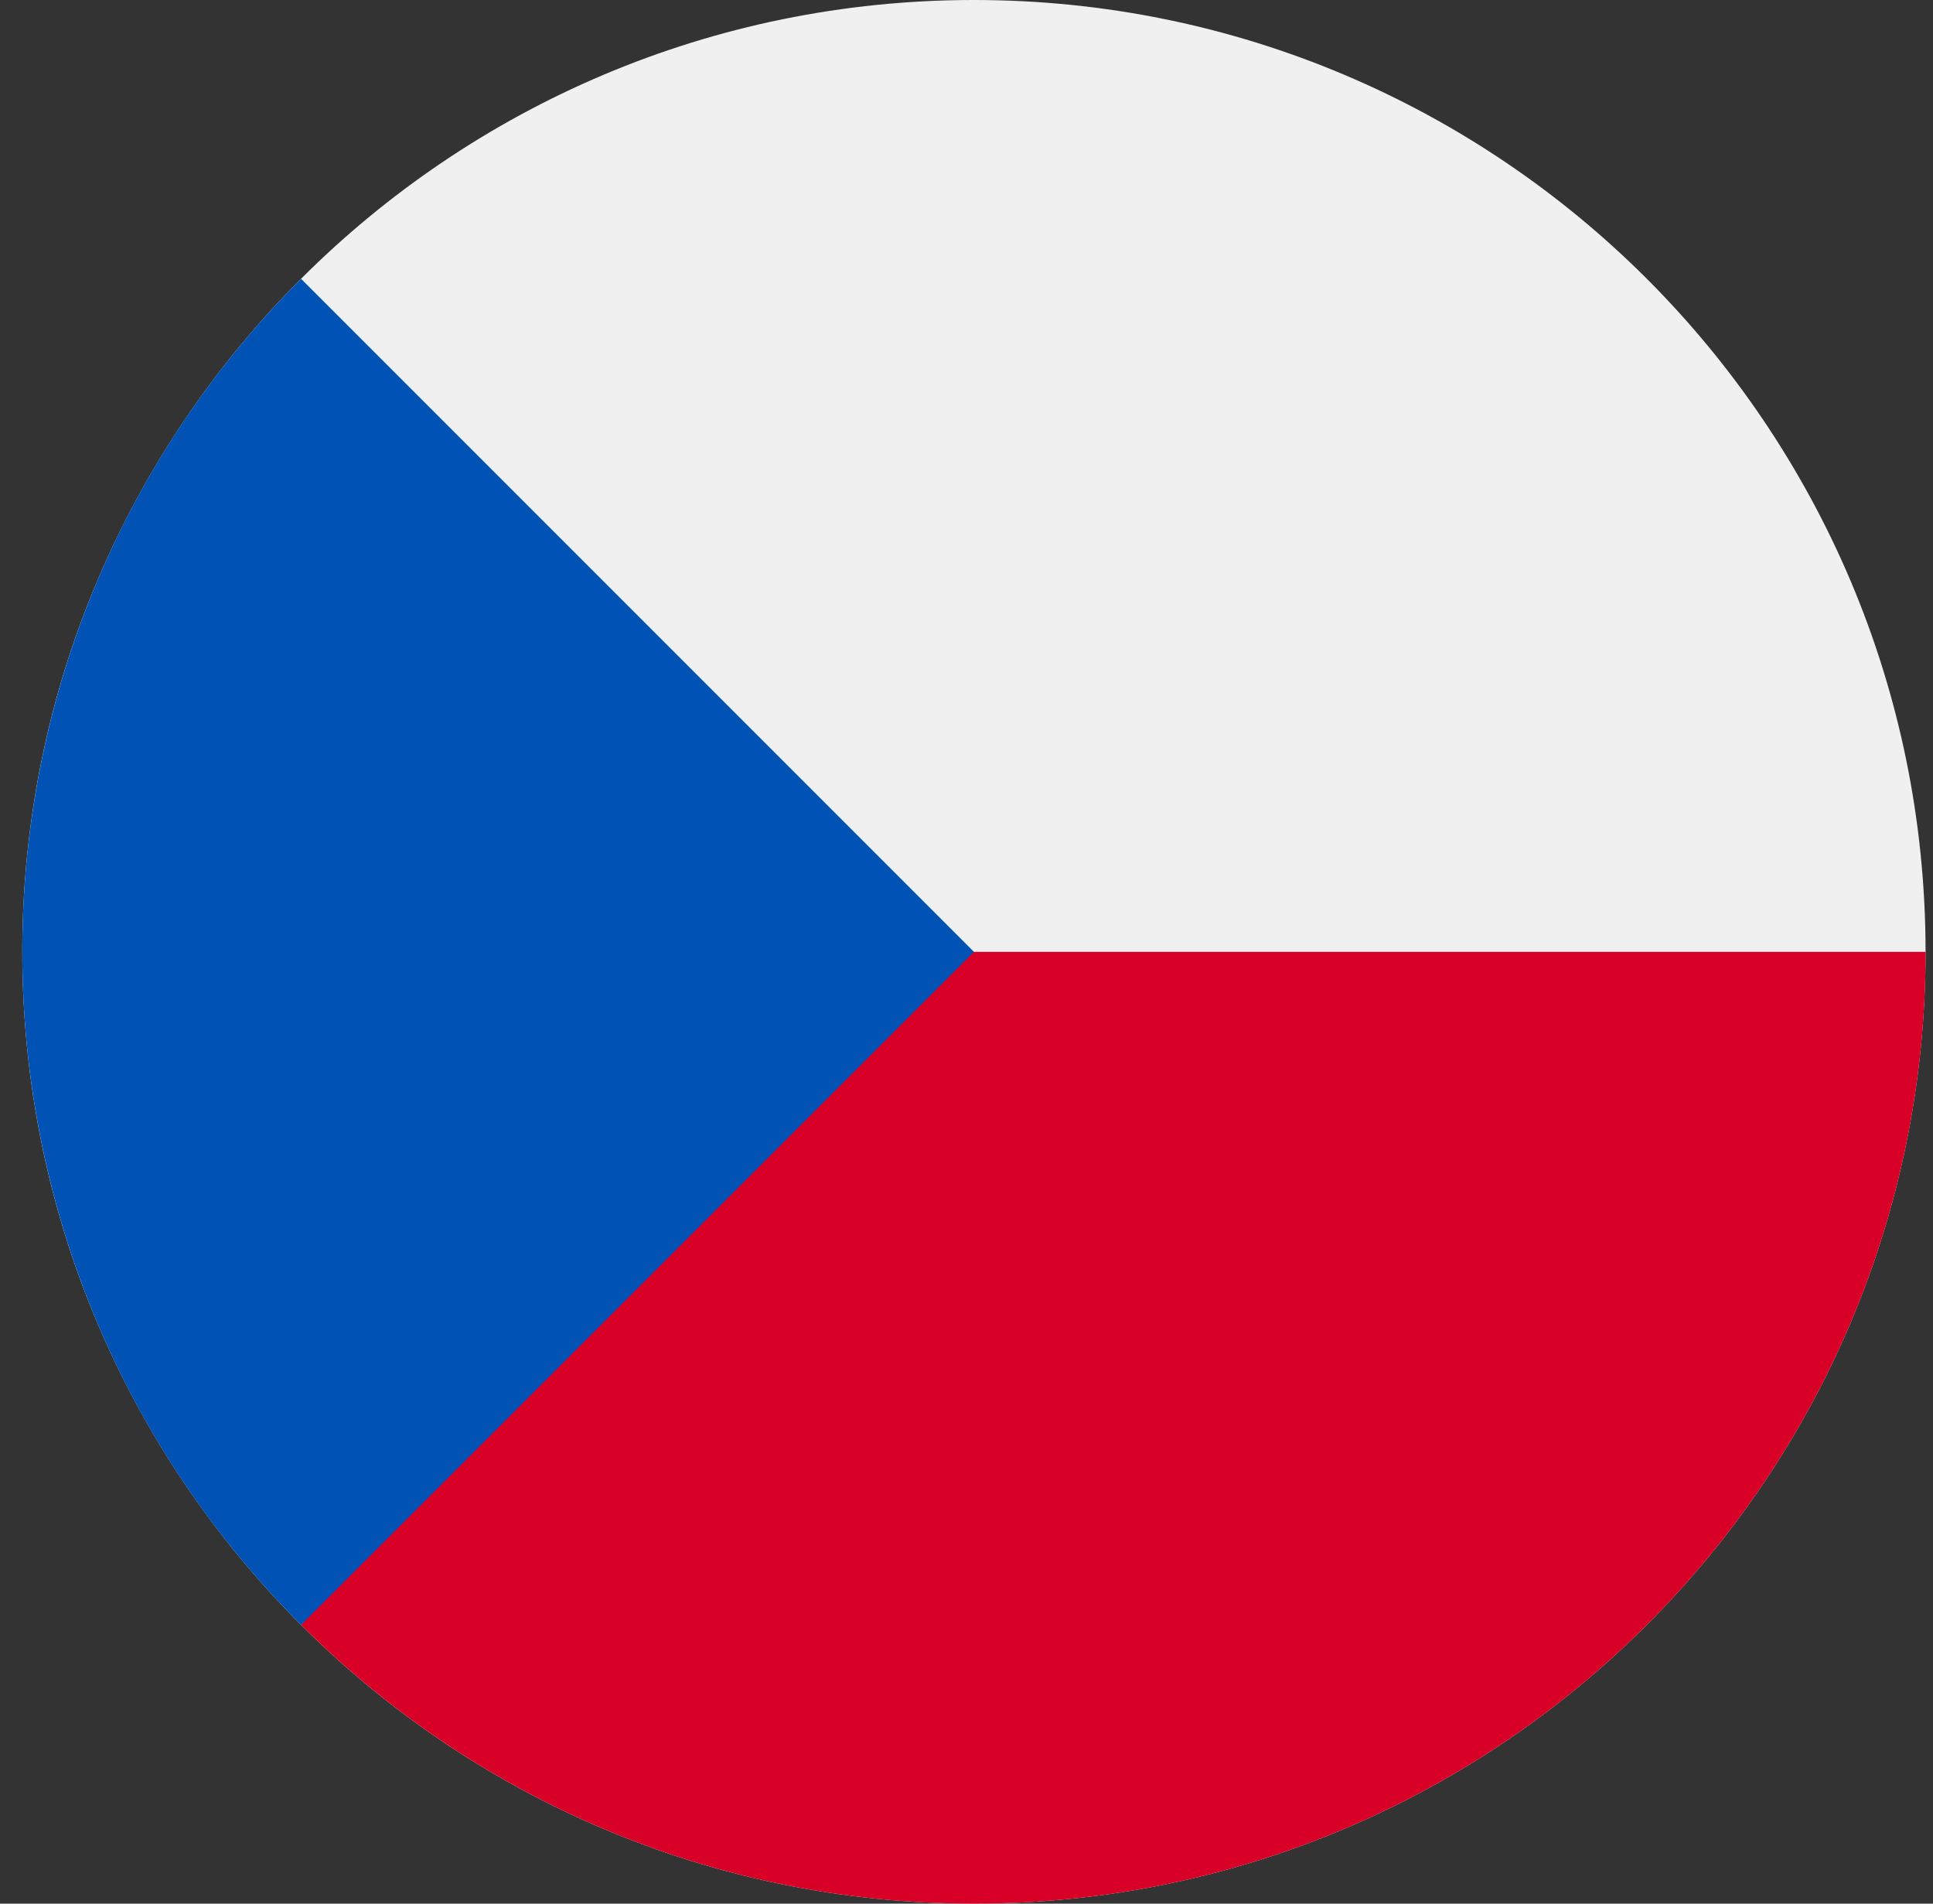 <svg width="65" height="64" viewBox="0 0 65 64" fill="none" xmlns="http://www.w3.org/2000/svg">
<rect x="0" y="0" width="65" height="64" fill="#333333" stroke="none"/>
<g clip-path="url(#clip0_103_60)">
<path d="M32.75 64C50.423 64 64.75 49.673 64.75 32C64.75 14.327 50.423 0 32.75 0C15.077 0 0.75 14.327 0.75 32C0.75 49.673 15.077 64 32.75 64Z" fill="#F0F0F0"/>
<path d="M29.968 32C29.968 32 10.142 54.632 10.123 54.627C15.914 60.418 23.914 64 32.751 64C50.423 64 64.751 49.673 64.751 32H29.968Z" fill="#D80027"/>
<path d="M10.123 9.373C-2.374 21.869 -2.374 42.131 10.123 54.628C15.287 49.463 20.253 44.497 32.75 32L10.123 9.373Z" fill="#0052B4"/>
</g>
<defs>
<clipPath id="clip0_103_60">
<rect width="64" height="64" fill="white" transform="translate(0.75)"/>
</clipPath>
</defs>
</svg>
